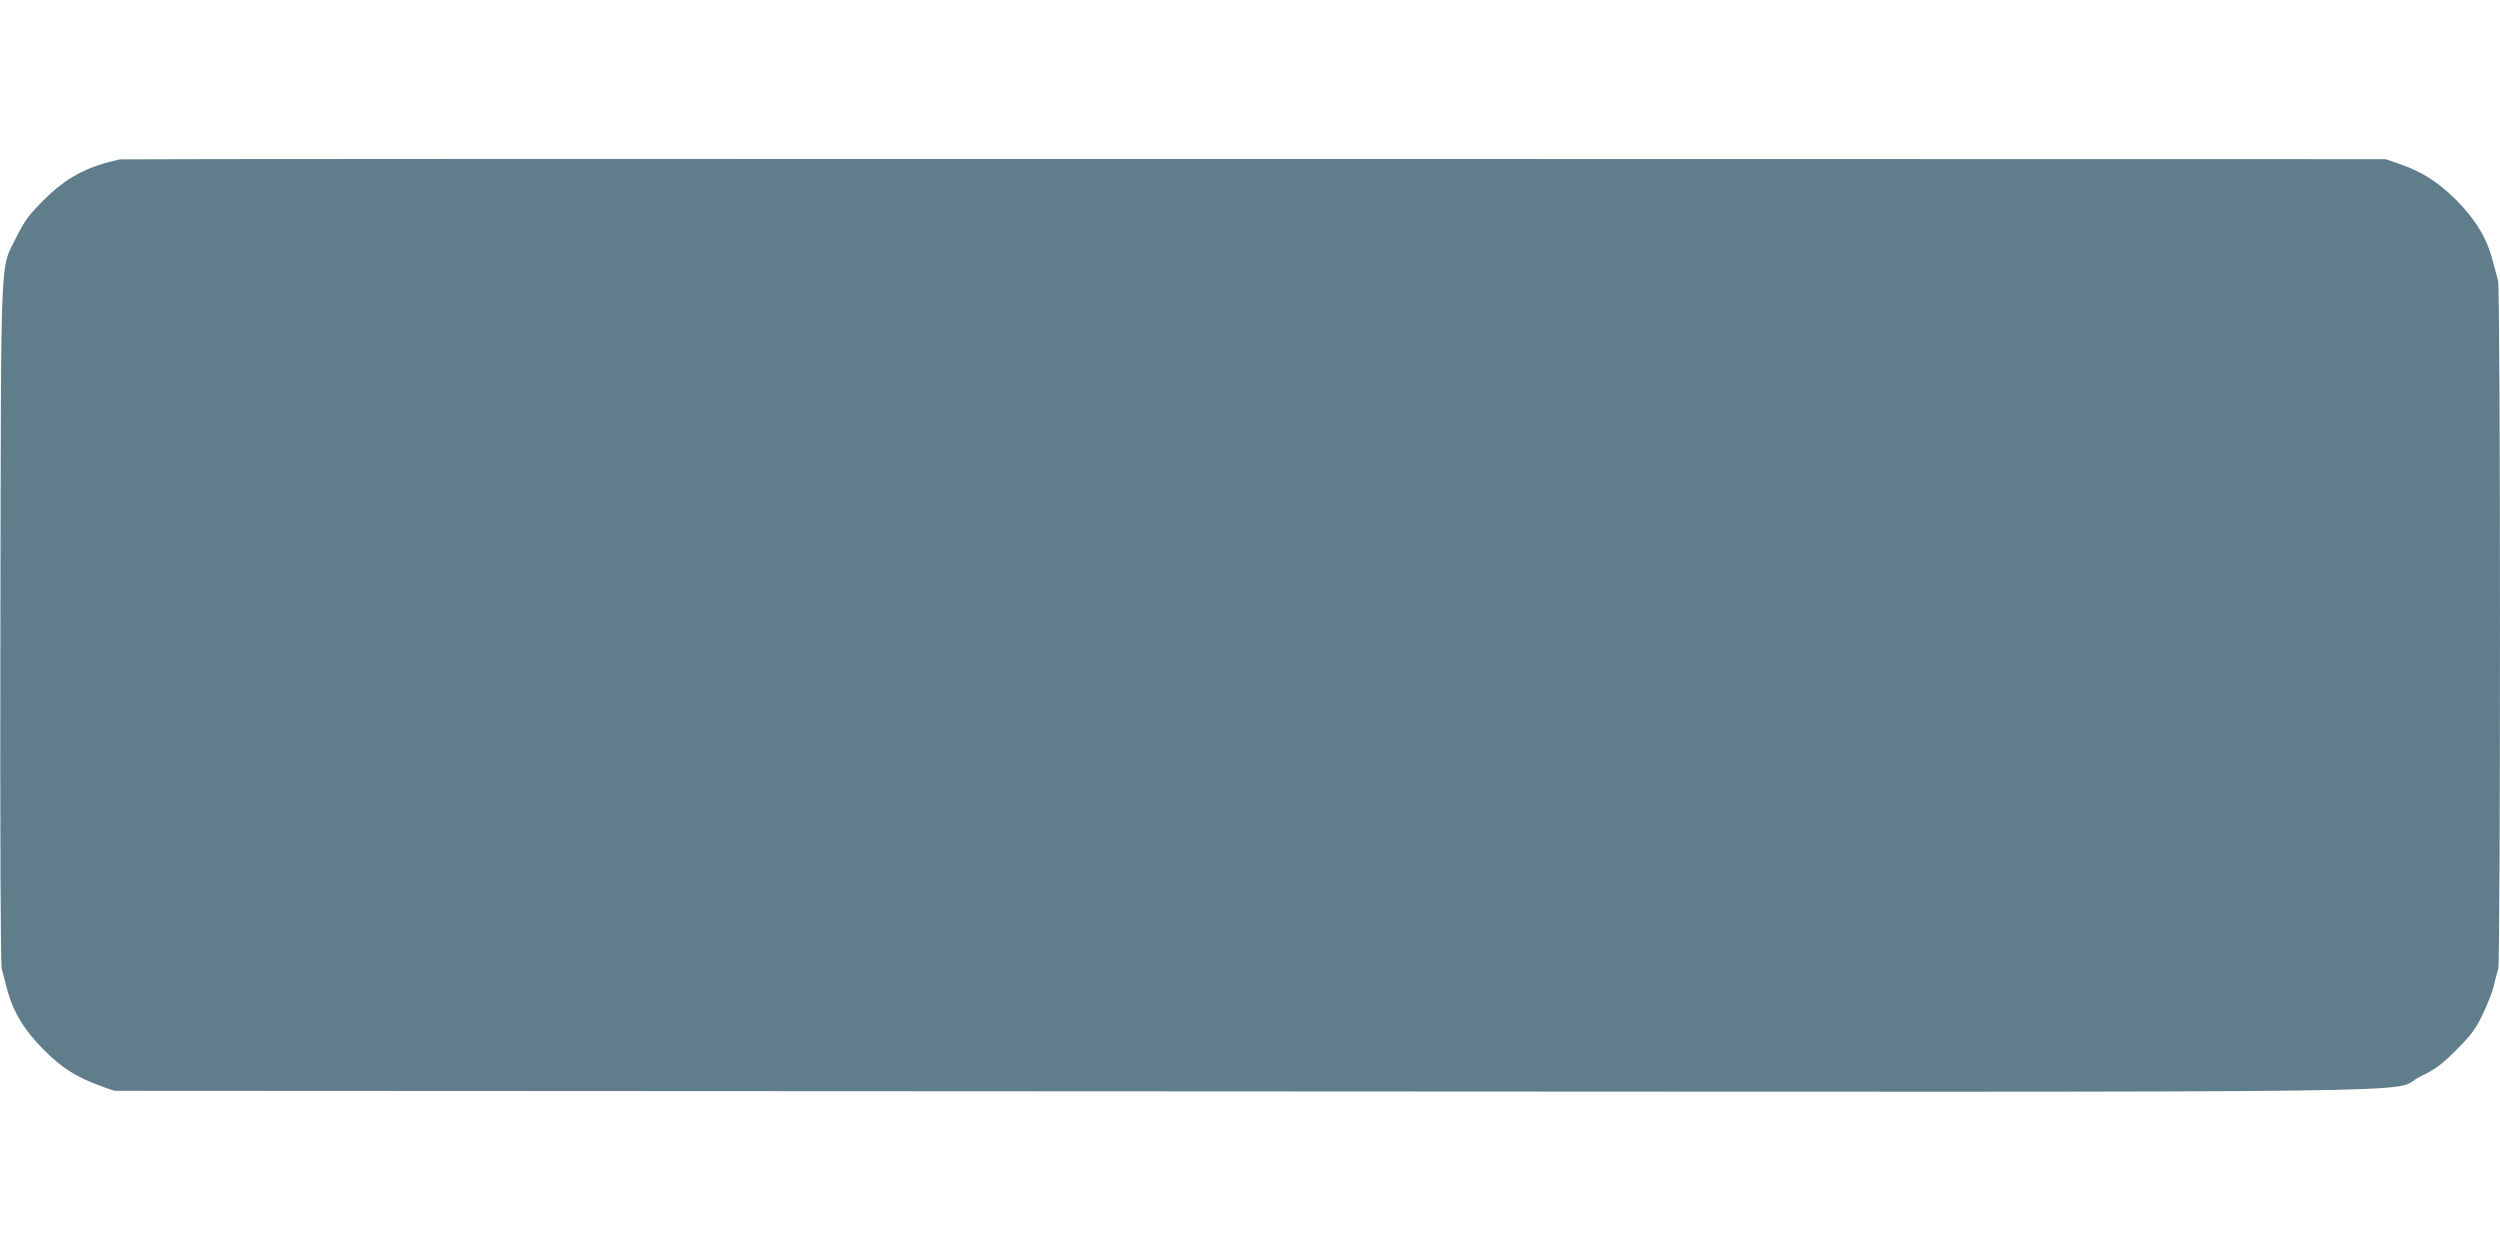<?xml version="1.0" standalone="no"?>
<!DOCTYPE svg PUBLIC "-//W3C//DTD SVG 20010904//EN"
 "http://www.w3.org/TR/2001/REC-SVG-20010904/DTD/svg10.dtd">
<svg version="1.0" xmlns="http://www.w3.org/2000/svg"
 width="1280pt" height="640pt" viewBox="0 0 1280 640"
 preserveAspectRatio="xMidYMid meet">
<g transform="translate(0,640) scale(0.1,-0.1)"
fill="#607d8b" stroke="none">
<path d="M615 5584 c-169 -36 -273 -91 -391 -208 -77 -77 -98 -106 -138 -186
-87 -178 -80 -12 -84 -1975 -2 -1110 1 -1753 7 -1775 5 -19 17 -64 26 -100 31
-119 89 -215 189 -315 95 -95 167 -140 296 -187 l65 -23 5775 -3 c6484 -3
5853 -11 6030 75 80 39 108 59 186 137 78 78 98 105 137 186 25 52 51 120 57
150 7 30 16 65 21 78 12 32 12 3487 -1 3526 -5 17 -16 60 -26 96 -29 117 -88
215 -188 316 -96 95 -175 145 -300 188 l-61 21 -5790 1 c-3185 1 -5799 0
-5810 -2z"/>
</g>
</svg>
